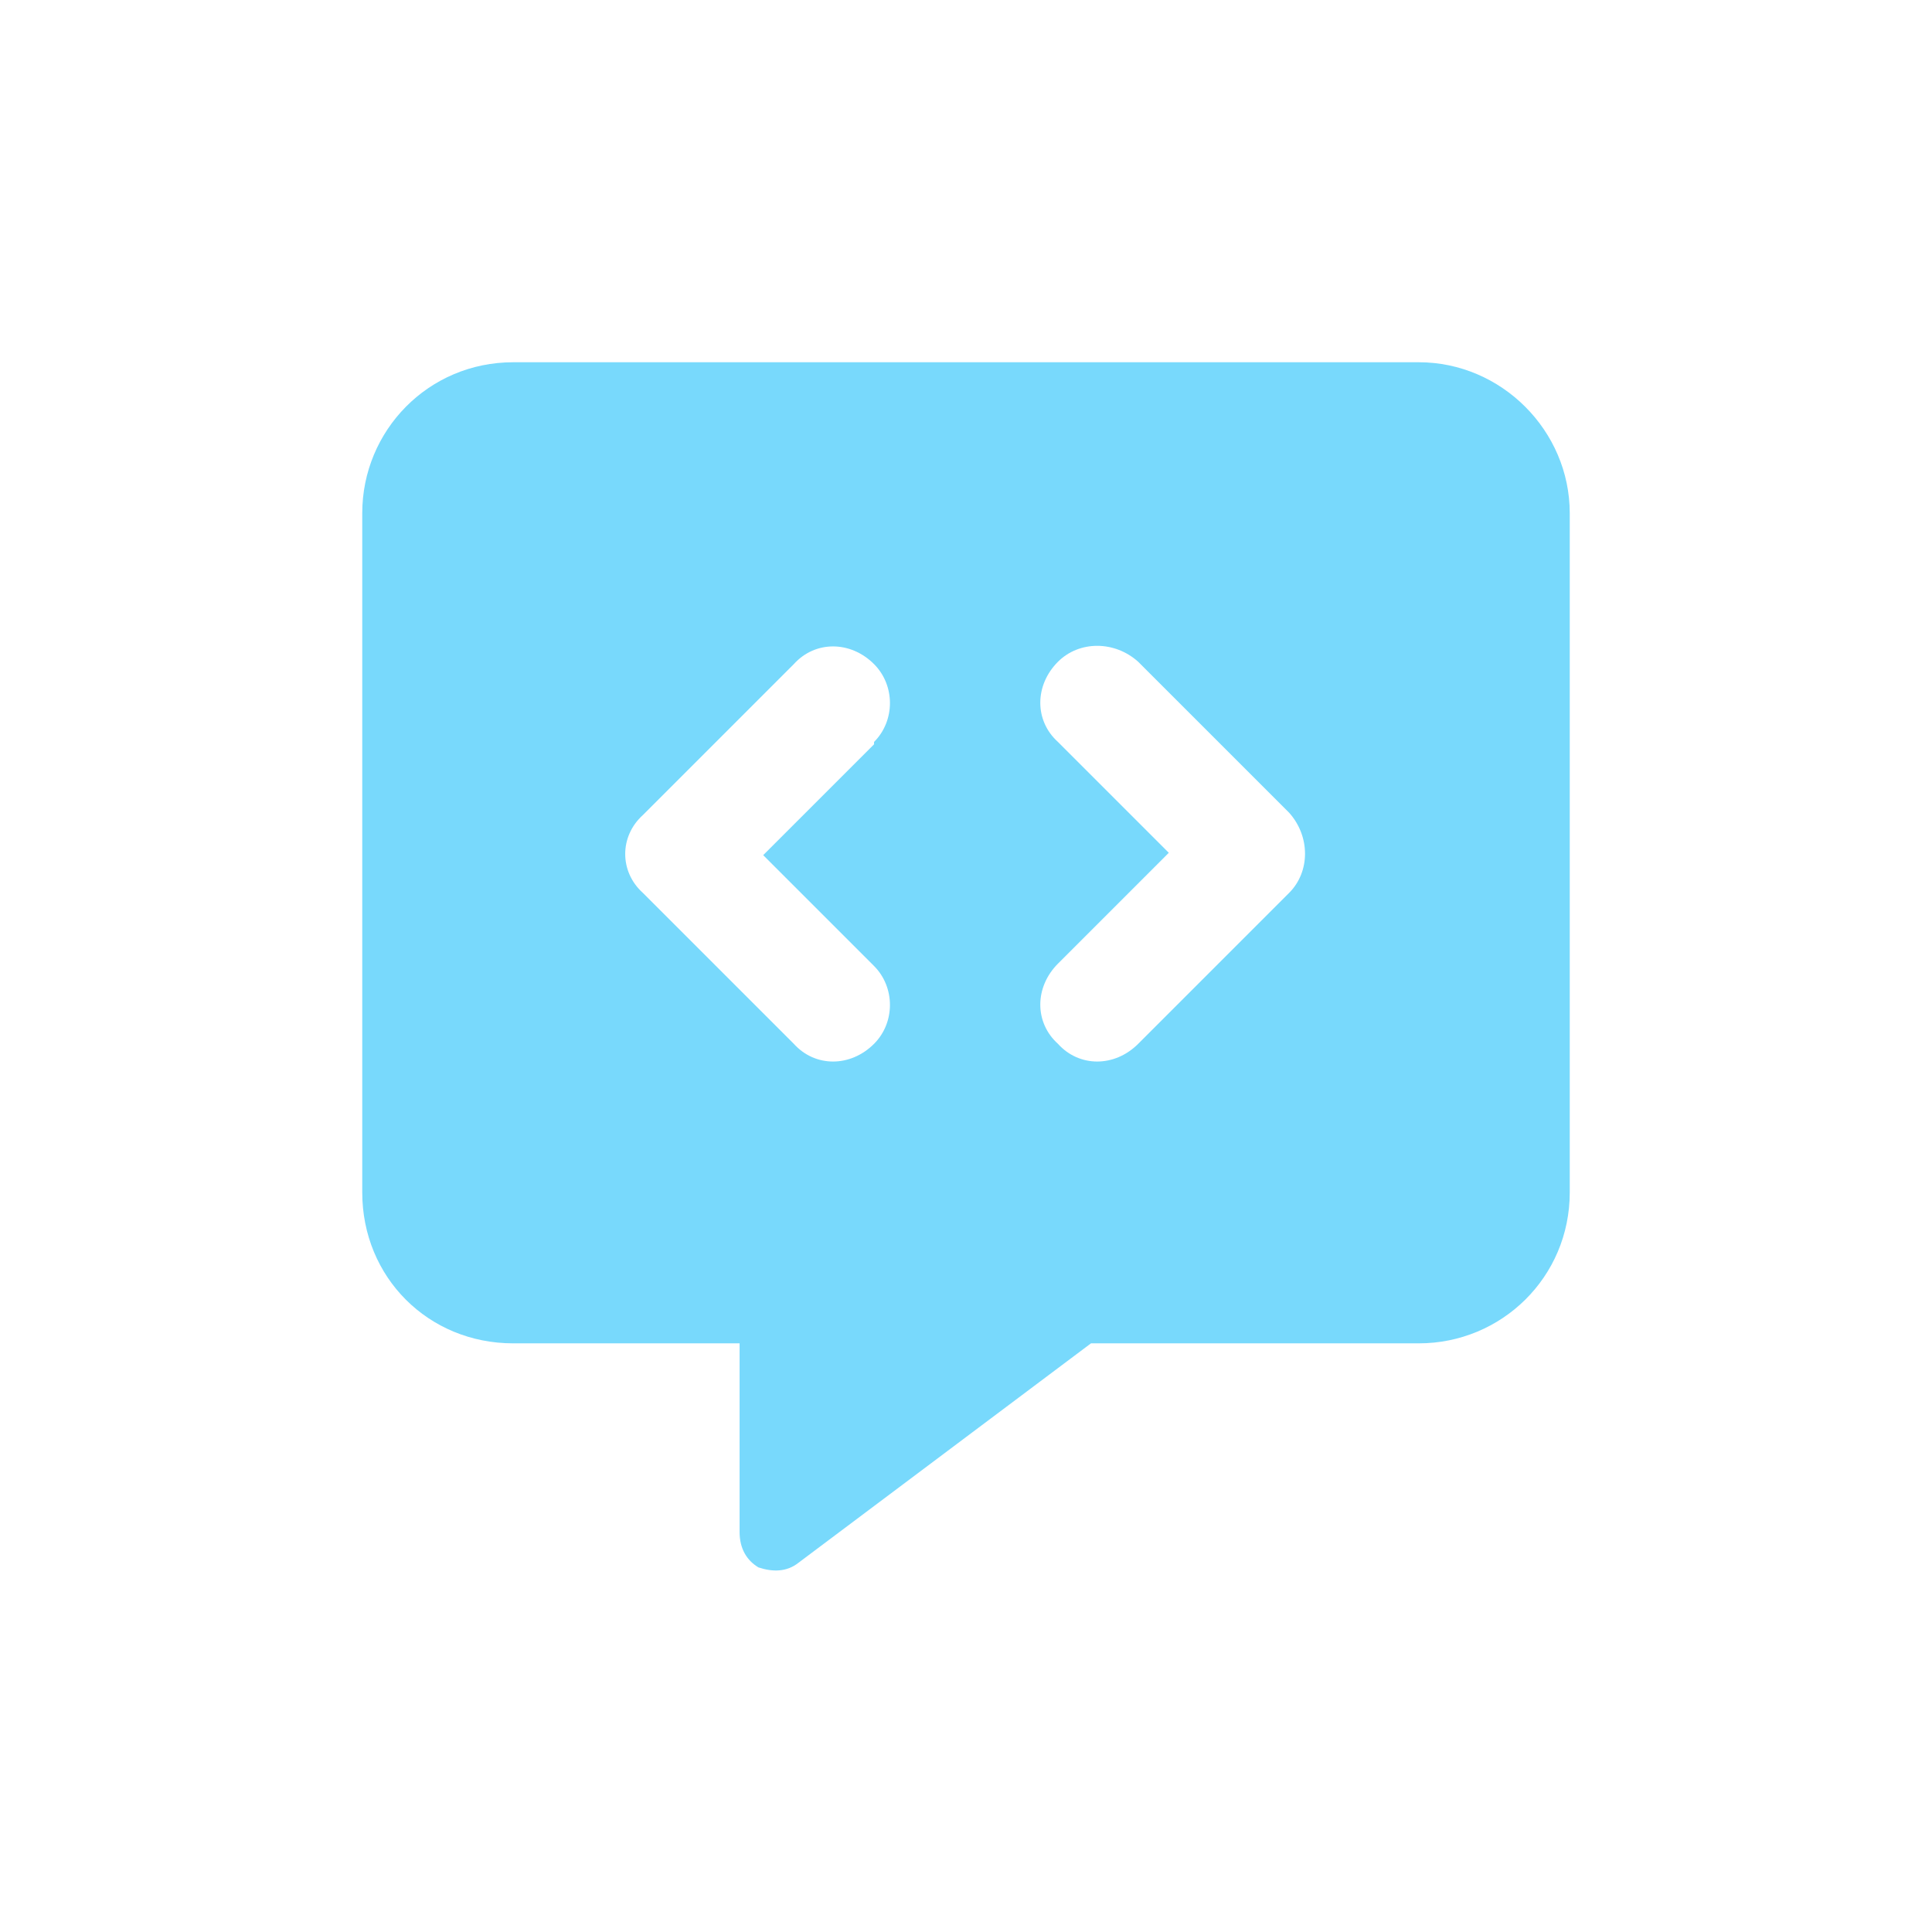 <svg width="32" height="32" viewBox="0 0 32 32" fill="none" xmlns="http://www.w3.org/2000/svg">
<path d="M6 8.5C6 7.133 7.094 6 8.5 6H23.5C24.867 6 26 7.133 26 8.5V19.75C26 21.156 24.867 22.25 23.5 22.25H18.07L13.227 25.883C13.031 26.039 12.797 26.039 12.562 25.961C12.367 25.844 12.25 25.648 12.25 25.375V22.25H8.5C7.094 22.25 6 21.156 6 19.75V8.5ZM14.477 12.289C14.828 11.938 14.828 11.352 14.477 11C14.086 10.609 13.5 10.609 13.148 11L10.648 13.5C10.258 13.852 10.258 14.438 10.648 14.789L13.148 17.289C13.5 17.68 14.086 17.68 14.477 17.289C14.828 16.938 14.828 16.352 14.477 16L12.641 14.164L14.477 12.328V12.289ZM18.852 10.961C18.461 10.609 17.875 10.609 17.523 10.961C17.133 11.352 17.133 11.938 17.523 12.289L19.359 14.125L17.523 15.961C17.133 16.352 17.133 16.938 17.523 17.289C17.875 17.68 18.461 17.68 18.852 17.289L21.352 14.789C21.703 14.438 21.703 13.852 21.352 13.461L18.852 10.961Z" fill="#78D9FC"/>
</svg>
